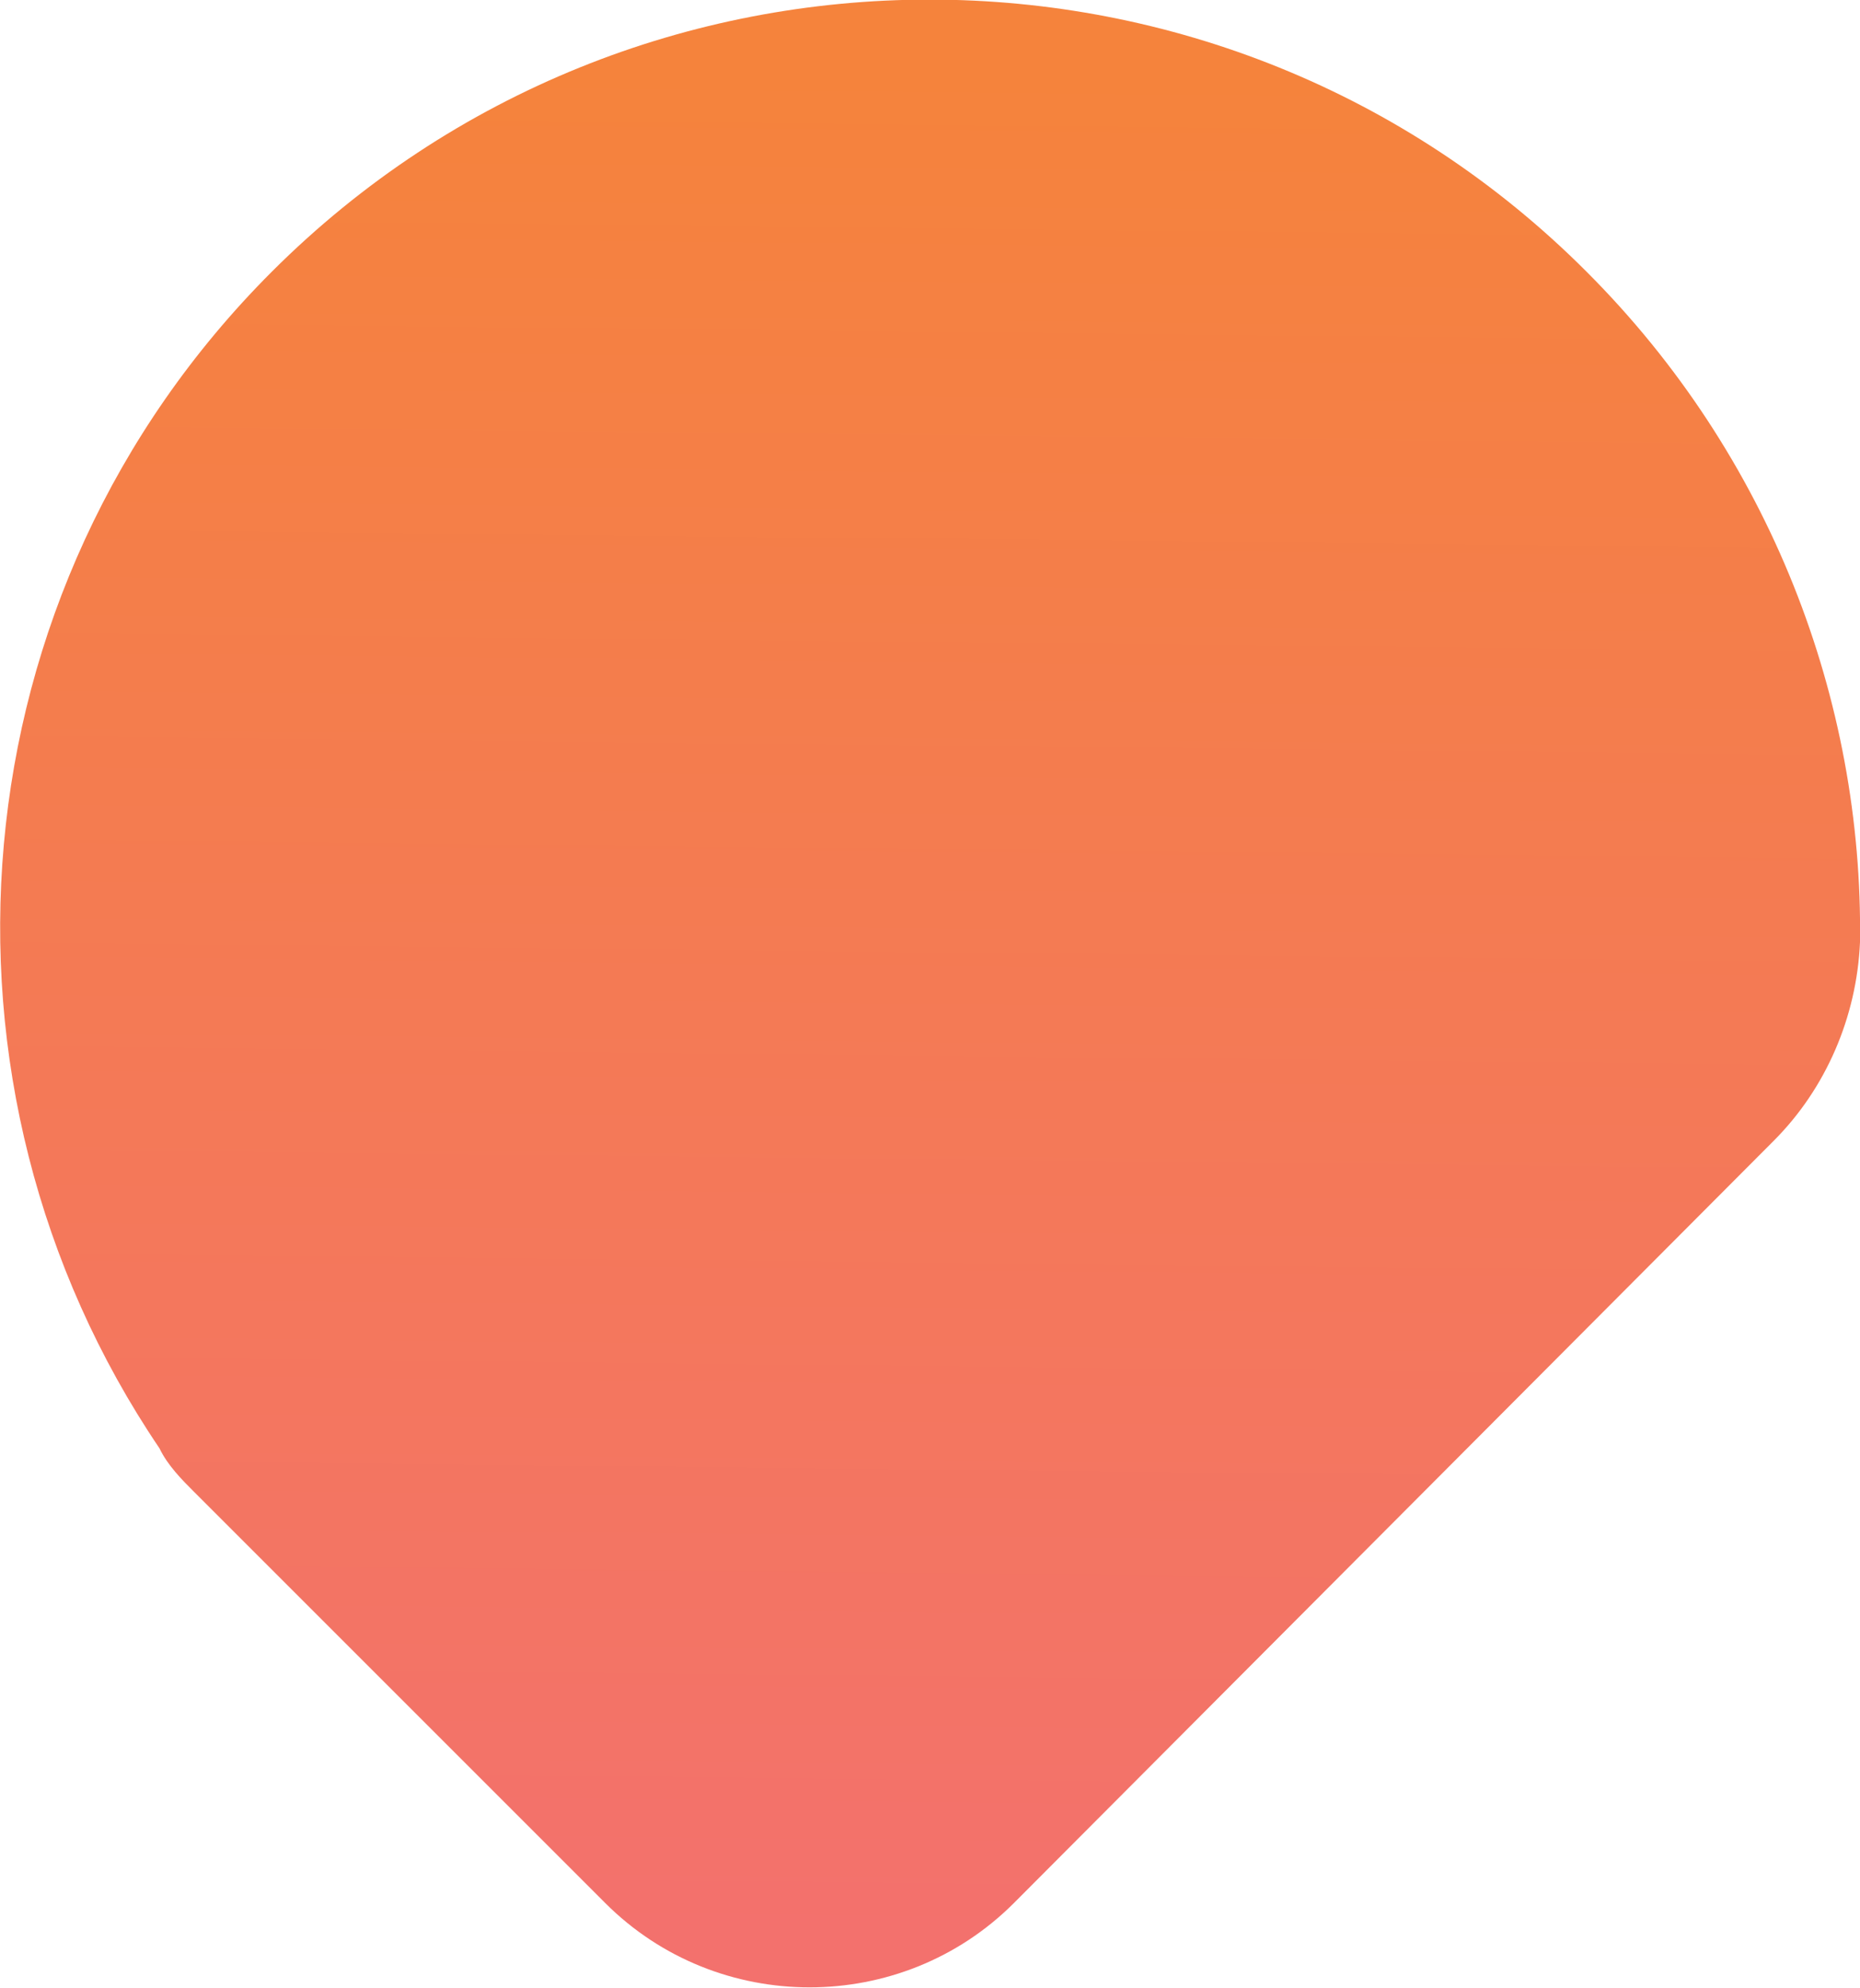 <?xml version="1.0" encoding="UTF-8"?>
<svg id="Calque_1" data-name="Calque 1" xmlns="http://www.w3.org/2000/svg" version="1.1" xmlns:xlink="http://www.w3.org/1999/xlink" viewBox="0 0 228.6 244.3">
  <defs>
    <style>
      .cls-1 {
        fill: url(#Dégradé_sans_nom);
        stroke-width: 0px;
      }
    </style>
    <linearGradient id="Dégradé_sans_nom" data-name="Dégradé sans nom" x1="115.4" y1="487" x2="113" y2="715.8" gradientTransform="translate(0 -478)" gradientUnits="userSpaceOnUse">
      <stop offset="0" stop-color="#f5833c"/>
      <stop offset="1" stop-color="#f3716d"/>
    </linearGradient>
  </defs>
  <path class="cls-1" d="M218,140.2l-93.4,93.7c-13.8,13.8-36.4,13.8-50.2,0l-50.6-50.6c-1.4-1.4-3.2-3.2-4.2-5.3C-10.5,133.5-5.9,72.7,33.4,33.4c44.6-44.6,117.1-44.6,161.6,0,22.6,22.6,34,52.7,33.6,82.4-.4,9.2-4.2,18-10.6,24.4Z"/>
</svg>